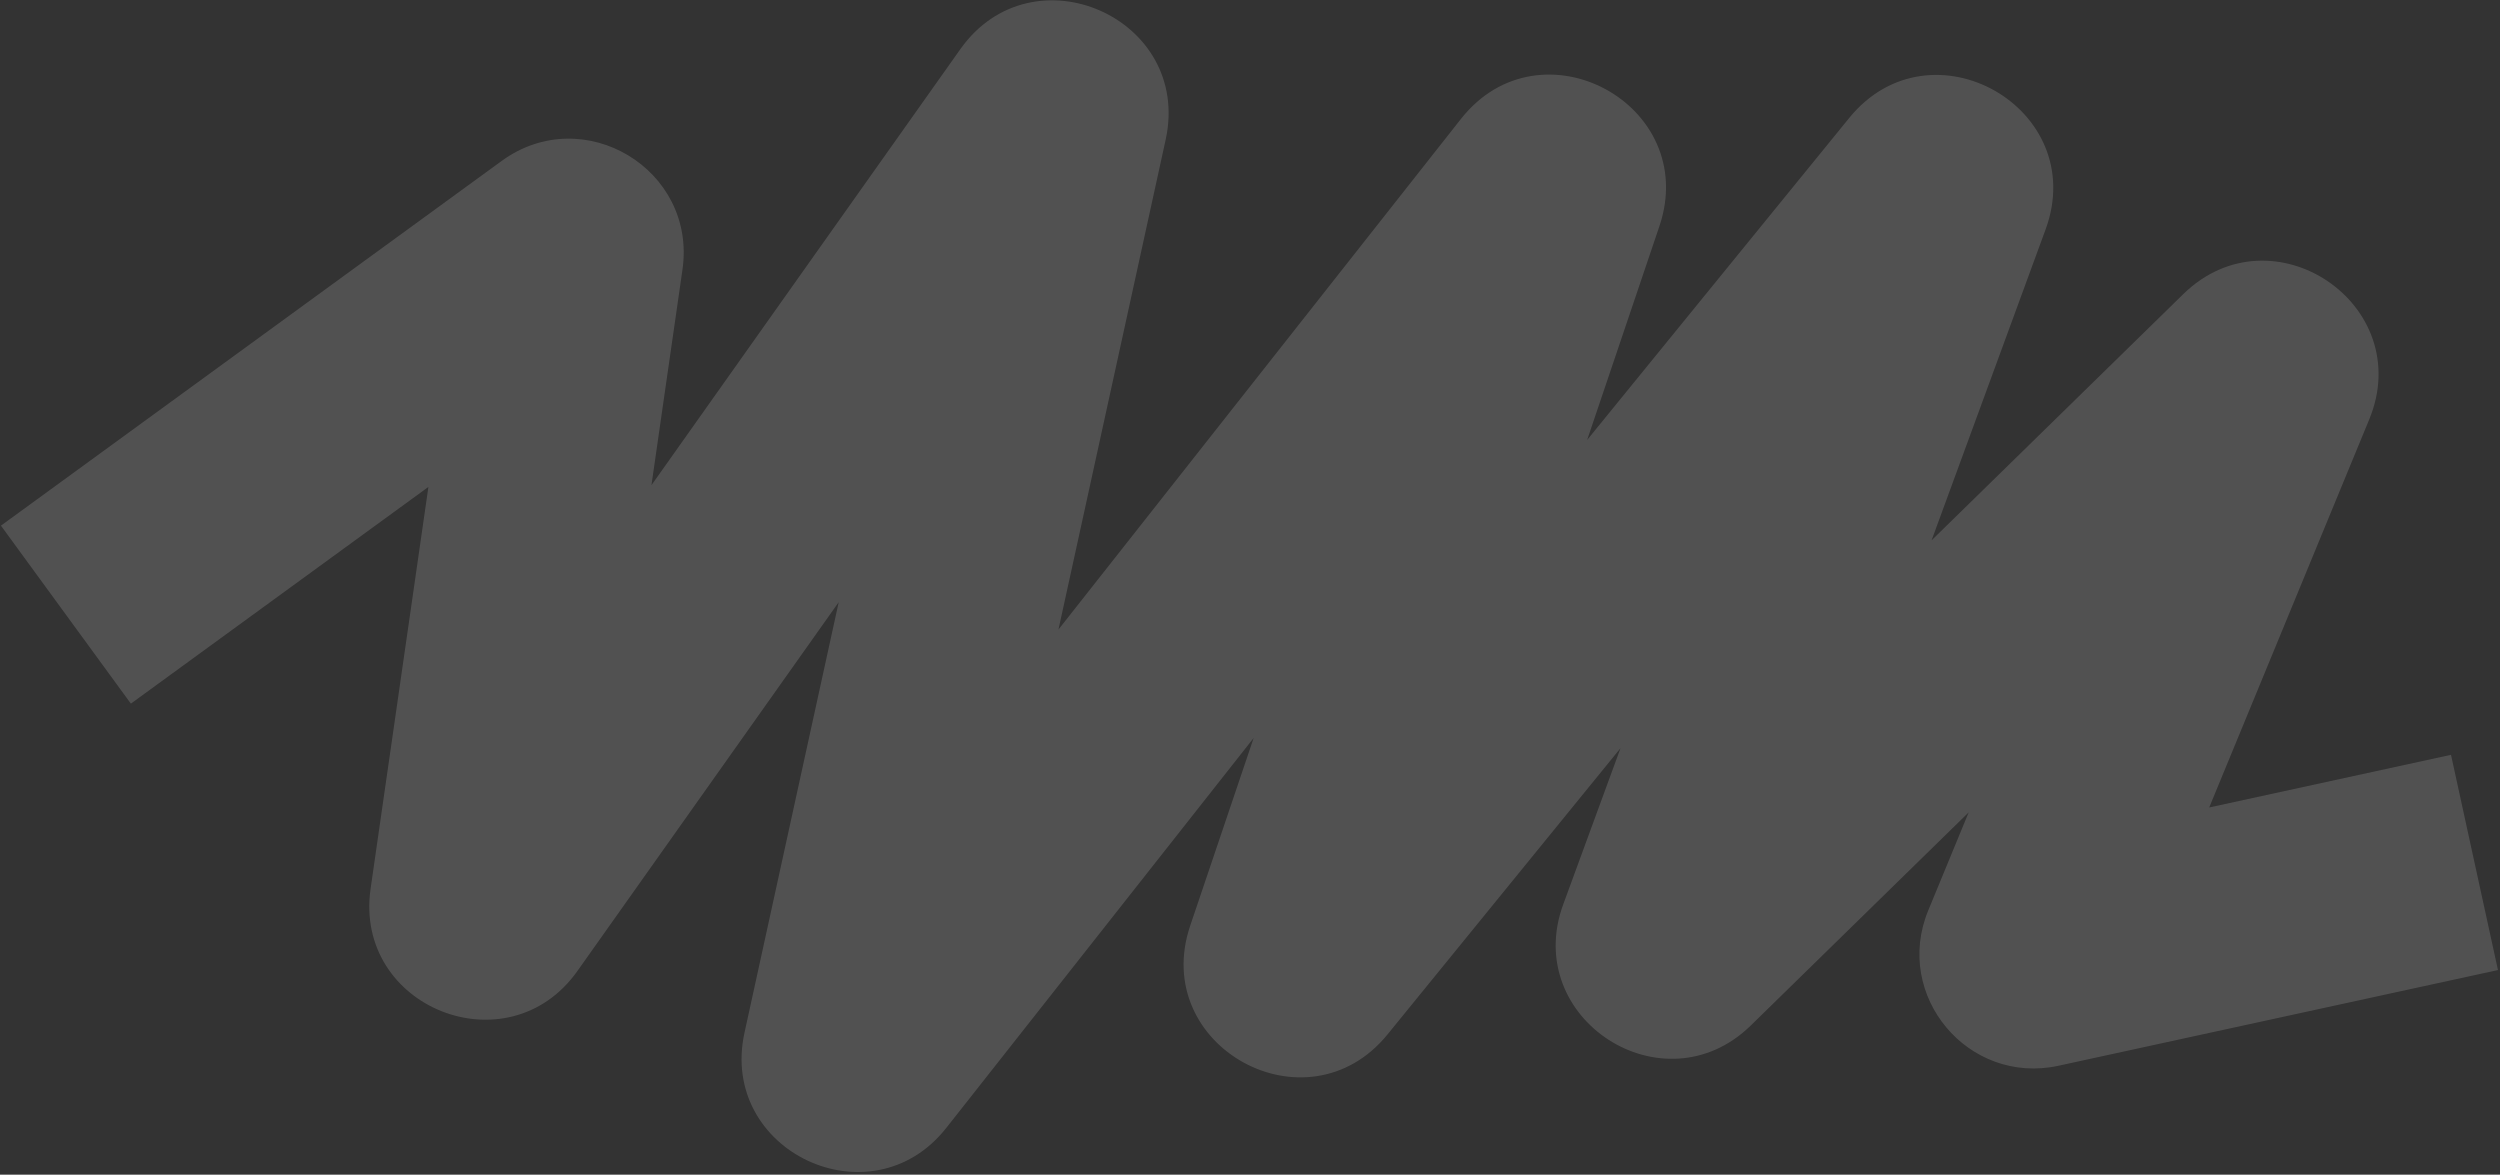 <?xml version="1.0" encoding="UTF-8"?> <svg xmlns="http://www.w3.org/2000/svg" width="1128" height="530" viewBox="0 0 1128 530" fill="none"><rect x="0" y="0" width="1128" height="530" fill="#333333" stroke="none"/><path fill-rule="evenodd" clip-rule="evenodd" d="M378.437 271.675L260.518 438.121C229.179 482.353 159.499 454.606 167.216 400.969L193.305 219.686L59.047 317.476L0.43 237.175L226.357 72.616C263.291 45.714 314.429 76.457 307.926 121.653L293.928 218.92L433.311 22.182C465.832 -23.723 537.968 8.073 525.945 63.012L477.568 284.063L659.176 53.666C695.07 8.129 767.269 47.184 748.707 102.097L716.109 198.528L834.378 53.213C871.165 8.013 943.025 48.821 922.968 103.514L871.519 243.813L985.096 132.708C1025.23 93.449 1090.4 137.352 1069 189.231L996.787 364.339L1105.89 340.58L1127.08 437.681L928.795 480.862C888.081 489.728 854.155 449.272 870.027 410.787L888.288 366.511L789.985 462.676C750.657 501.146 686.4 459.687 705.333 408.059L731.192 337.541L626.053 466.726C589.741 511.342 518.609 472.146 537.026 417.665L565.662 332.95L426.974 508.897C393.045 551.941 324.206 519.474 335.919 465.953L378.437 271.675Z" fill="white" fill-opacity="0.15"></path></svg> 